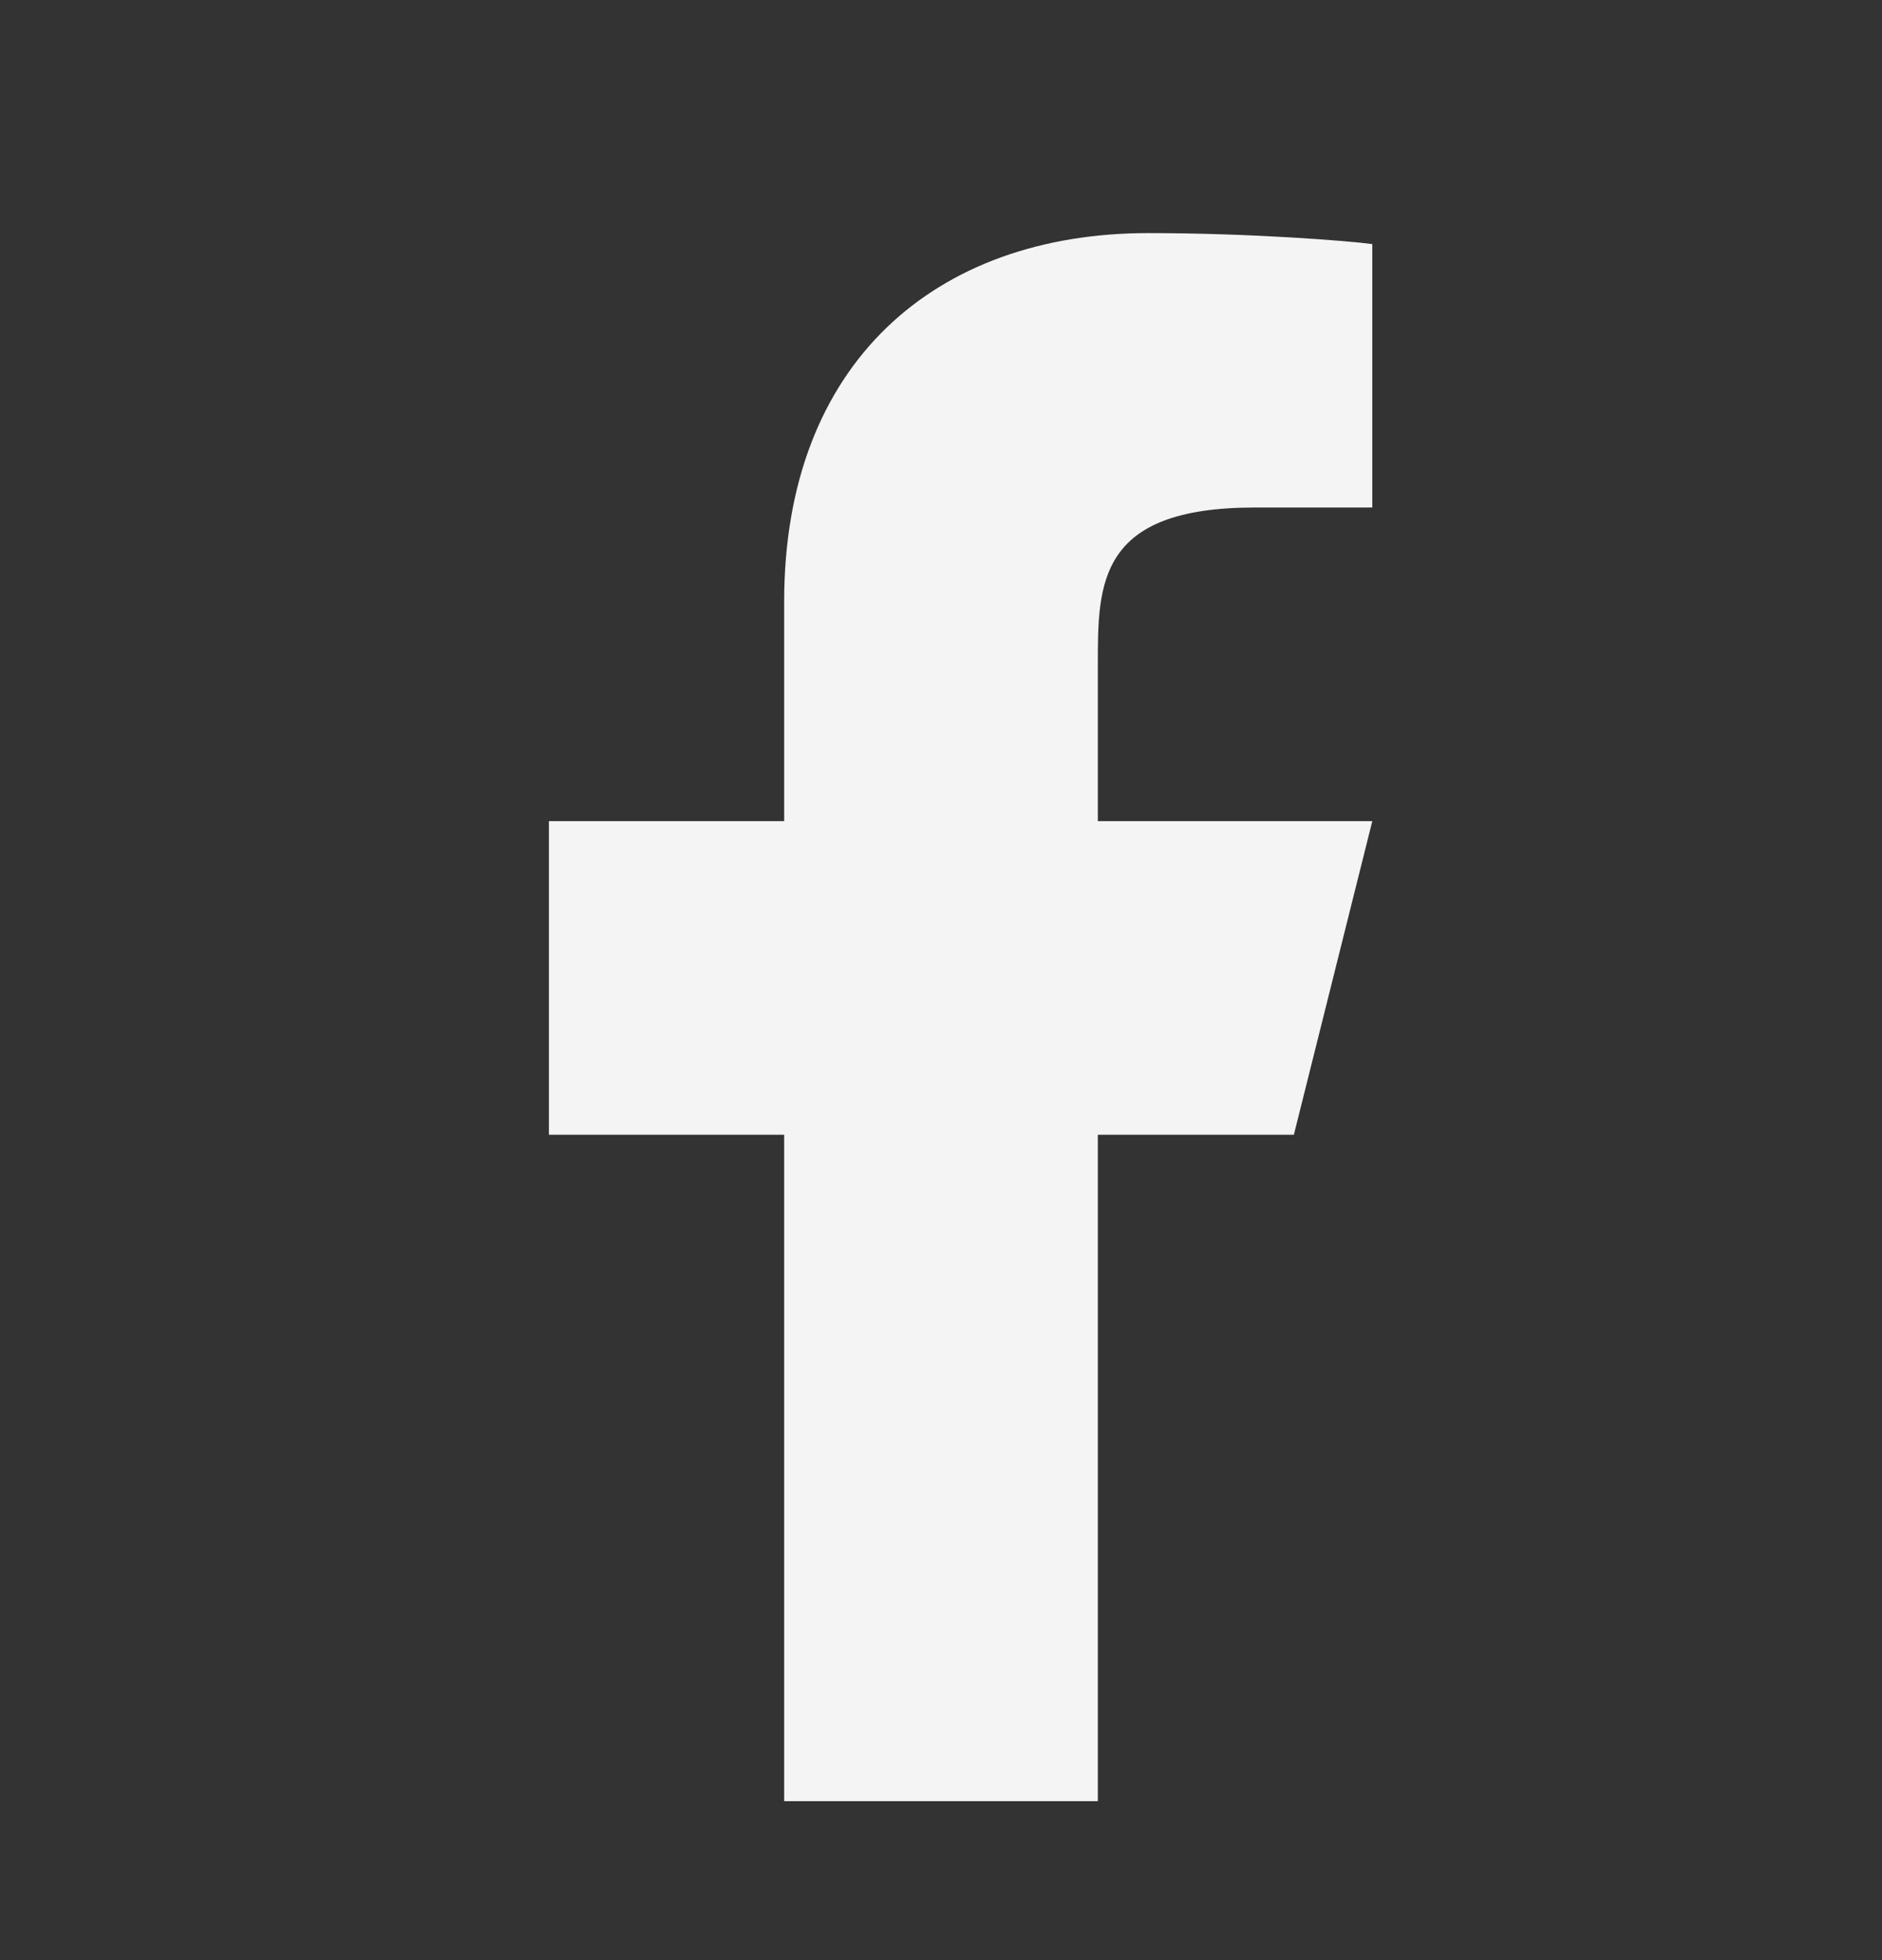 <svg width="24" height="25" viewBox="0 0 24 25" fill="none" xmlns="http://www.w3.org/2000/svg">
<rect x="0" y="0" width="24" height="25" fill="#333333" stroke="none"/>
<g id="ri:facebook-fill">
<path id="Vector" d="M14 14.473H16.5L17.5 10.473H14V8.473C14 7.443 14 6.473 16 6.473H17.5V3.113C17.174 3.07 15.943 2.973 14.643 2.973C11.928 2.973 10 4.63 10 7.673V10.473H7V14.473H10V22.973H14V14.473Z" fill="#F4F4F4"/>
</g>
</svg>
